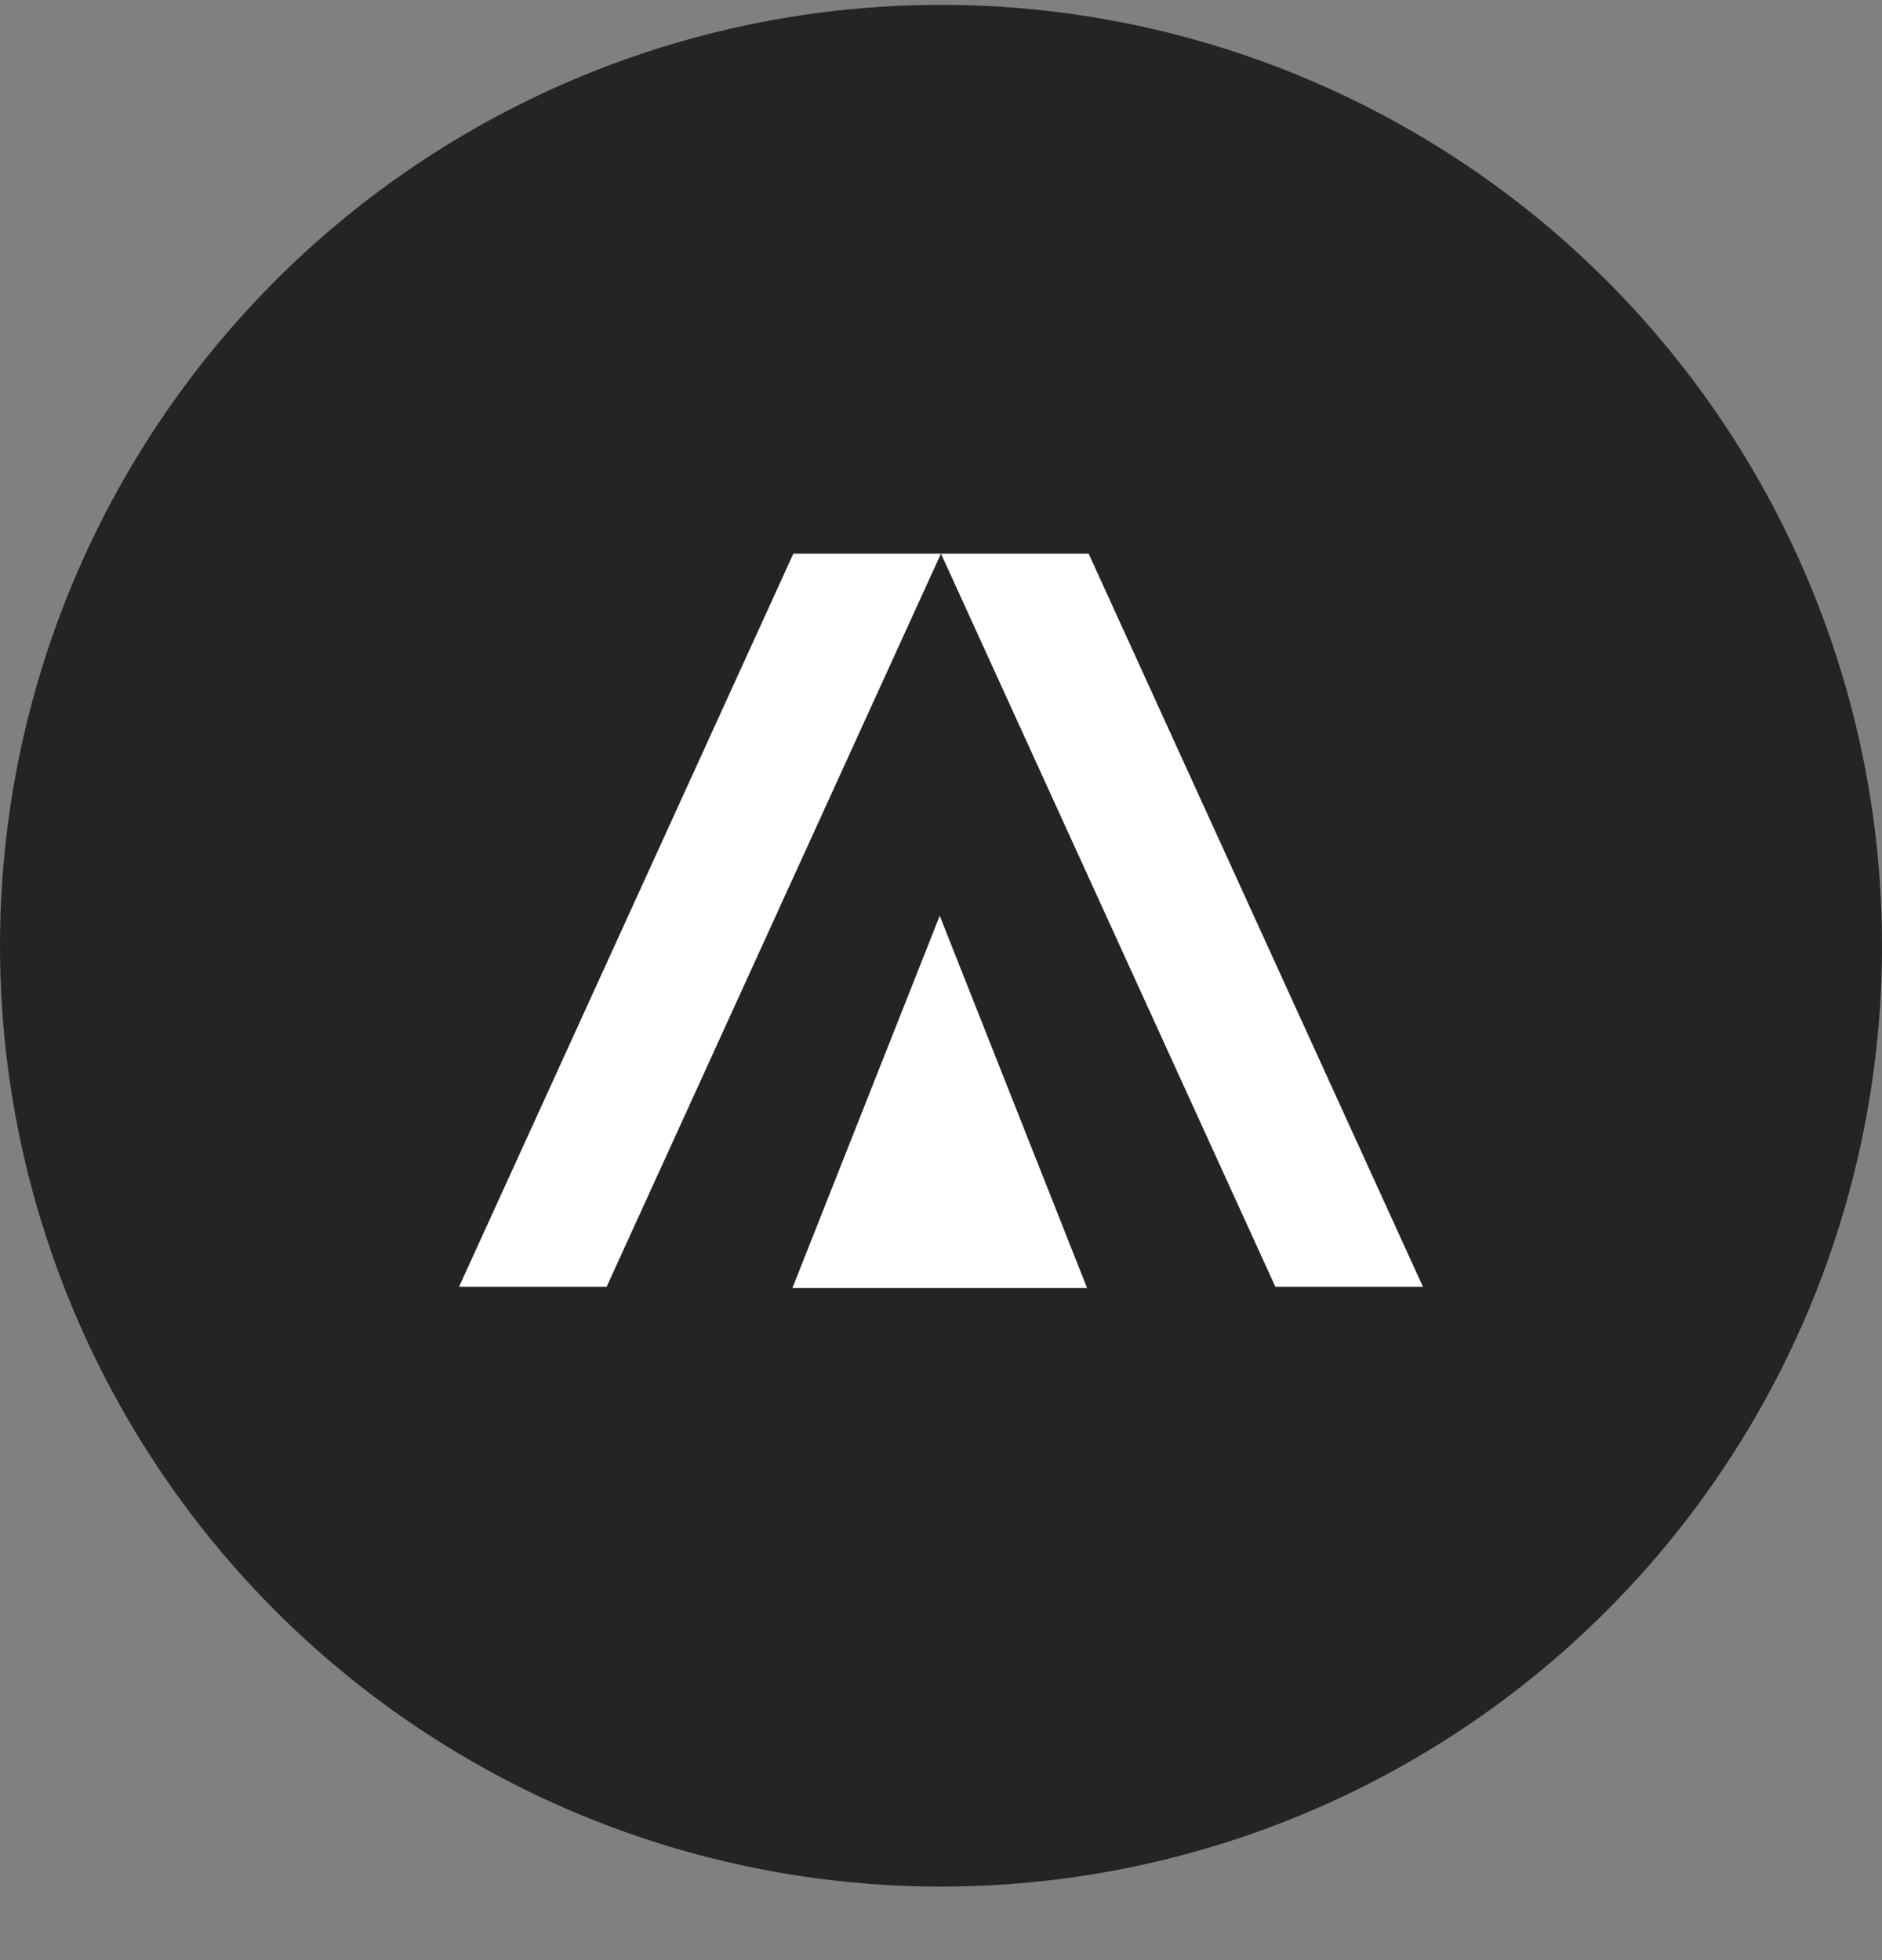 <svg width="24" height="25" viewBox="0 0 24 25" fill="none" xmlns="http://www.w3.org/2000/svg">
<rect x="0" y="0" width="24" height="25" fill="#808080" stroke="none"/>
<circle cx="12" cy="12.062" r="12" fill="#242424"/>
<path fill-rule="evenodd" clip-rule="evenodd" d="M10.117 7.062H11.999L7.736 16.412H5.854L10.117 7.062ZM13.883 7.062H12L16.264 16.412H18.146L13.883 7.062ZM13.863 16.428L11.984 11.68L10.105 16.428H13.863Z" fill="white"/>
</svg>
